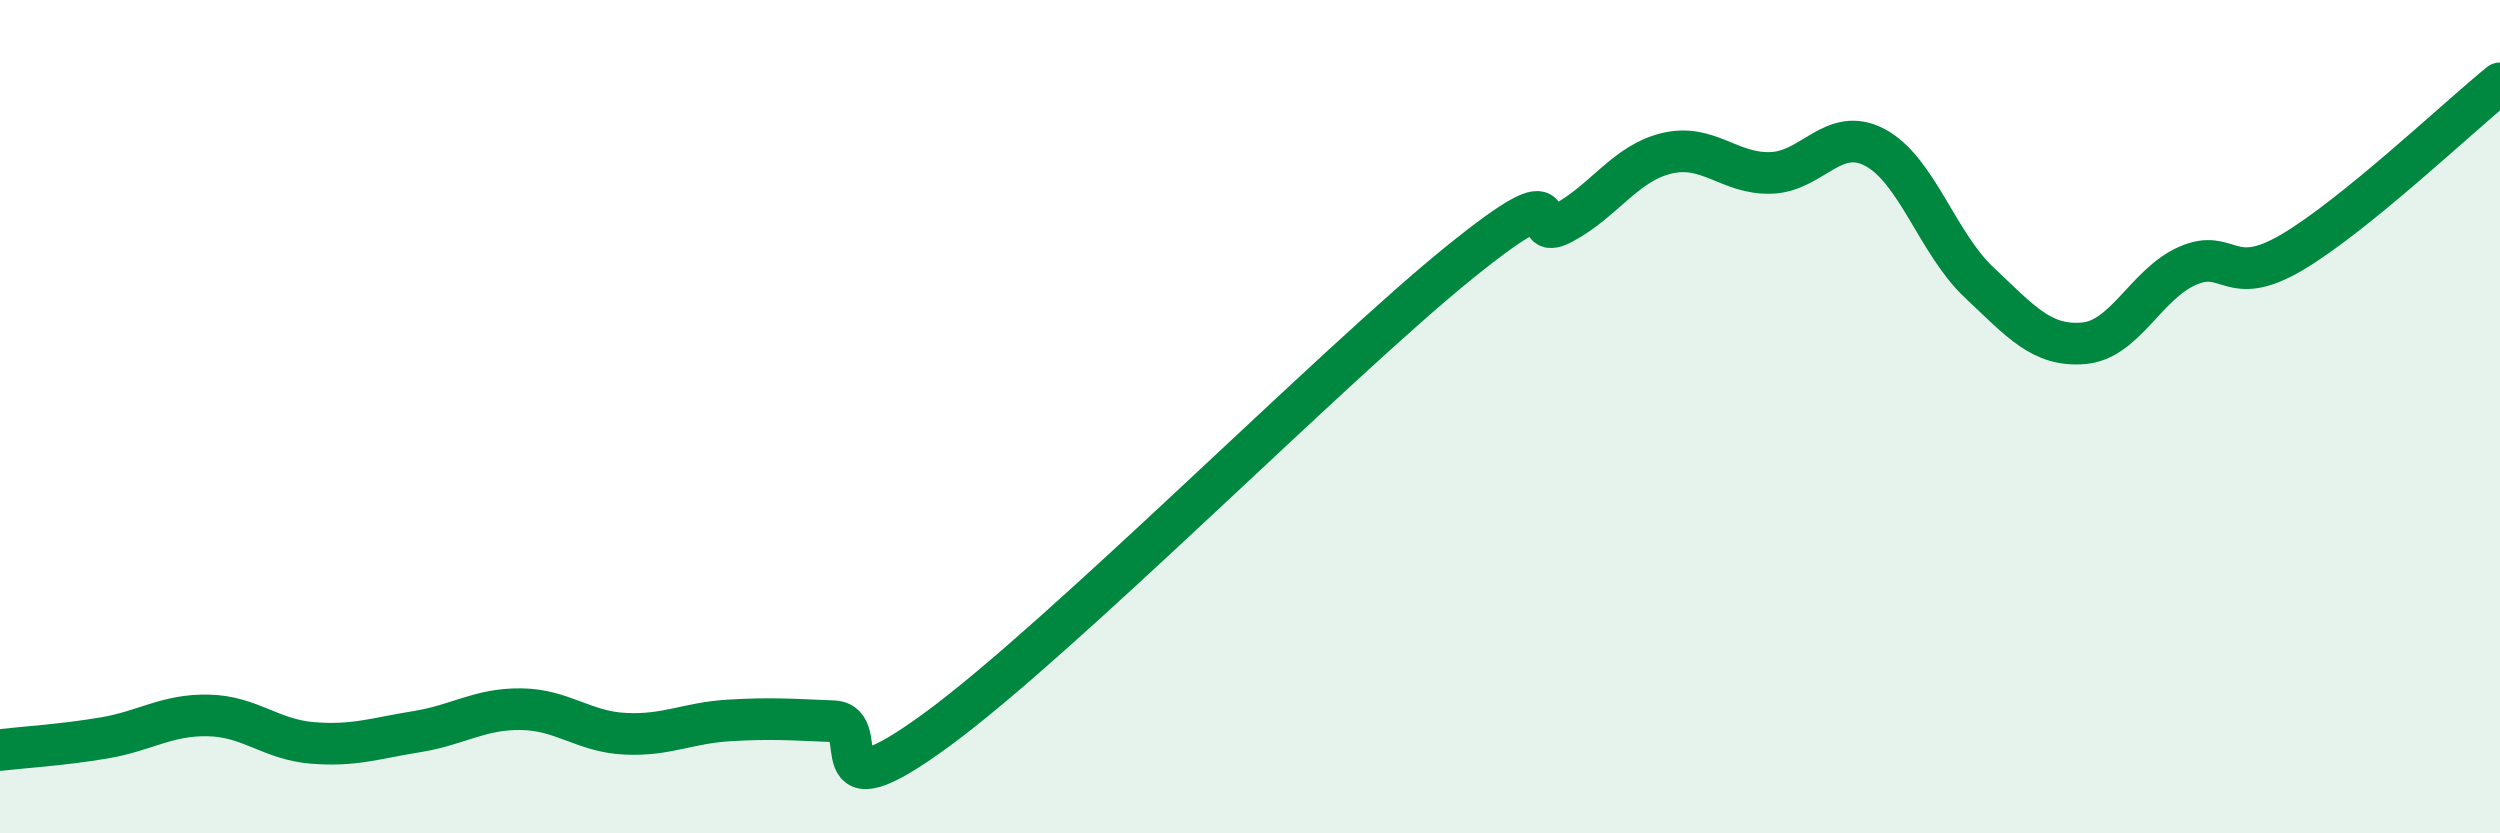 
    <svg width="60" height="20" viewBox="0 0 60 20" xmlns="http://www.w3.org/2000/svg">
      <path
        d="M 0,18 C 0.5,17.94 1.5,17.88 2.5,17.71 C 3.5,17.54 4,17.15 5,17.17 C 6,17.19 6.5,17.75 7.5,17.83 C 8.5,17.91 9,17.72 10,17.56 C 11,17.4 11.5,17.01 12.5,17.02 C 13.5,17.03 14,17.56 15,17.61 C 16,17.66 16.5,17.35 17.5,17.29 C 18.5,17.23 19,17.27 20,17.31 C 21,17.35 19.5,19.7 22.5,17.5 C 25.5,15.3 32,8.75 35,6.32 C 38,3.89 36.5,5.89 37.5,5.36 C 38.5,4.83 39,3.92 40,3.68 C 41,3.44 41.5,4.18 42.5,4.15 C 43.5,4.12 44,3.01 45,3.54 C 46,4.07 46.5,5.84 47.5,6.78 C 48.5,7.72 49,8.32 50,8.24 C 51,8.16 51.5,6.82 52.5,6.38 C 53.5,5.94 53.5,6.94 55,6.06 C 56.5,5.18 59,2.81 60,2L60 20L0 20Z"
        fill="#008740"
        opacity="0.1"
        stroke-linecap="round"
        stroke-linejoin="round"
      />
      <path
        d="M 0,18 C 0.5,17.94 1.5,17.88 2.5,17.71 C 3.5,17.54 4,17.15 5,17.17 C 6,17.19 6.5,17.75 7.5,17.83 C 8.5,17.91 9,17.72 10,17.56 C 11,17.4 11.5,17.01 12.5,17.02 C 13.5,17.03 14,17.56 15,17.61 C 16,17.66 16.5,17.35 17.5,17.29 C 18.5,17.23 19,17.27 20,17.31 C 21,17.35 19.5,19.7 22.5,17.5 C 25.5,15.3 32,8.75 35,6.32 C 38,3.89 36.5,5.89 37.5,5.36 C 38.5,4.83 39,3.92 40,3.68 C 41,3.44 41.5,4.18 42.5,4.15 C 43.5,4.12 44,3.01 45,3.54 C 46,4.07 46.5,5.84 47.5,6.78 C 48.5,7.72 49,8.32 50,8.24 C 51,8.16 51.5,6.82 52.5,6.38 C 53.5,5.94 53.5,6.94 55,6.06 C 56.5,5.18 59,2.81 60,2"
        stroke="#008740"
        stroke-width="1"
        fill="none"
        stroke-linecap="round"
        stroke-linejoin="round"
      />
    </svg>
  